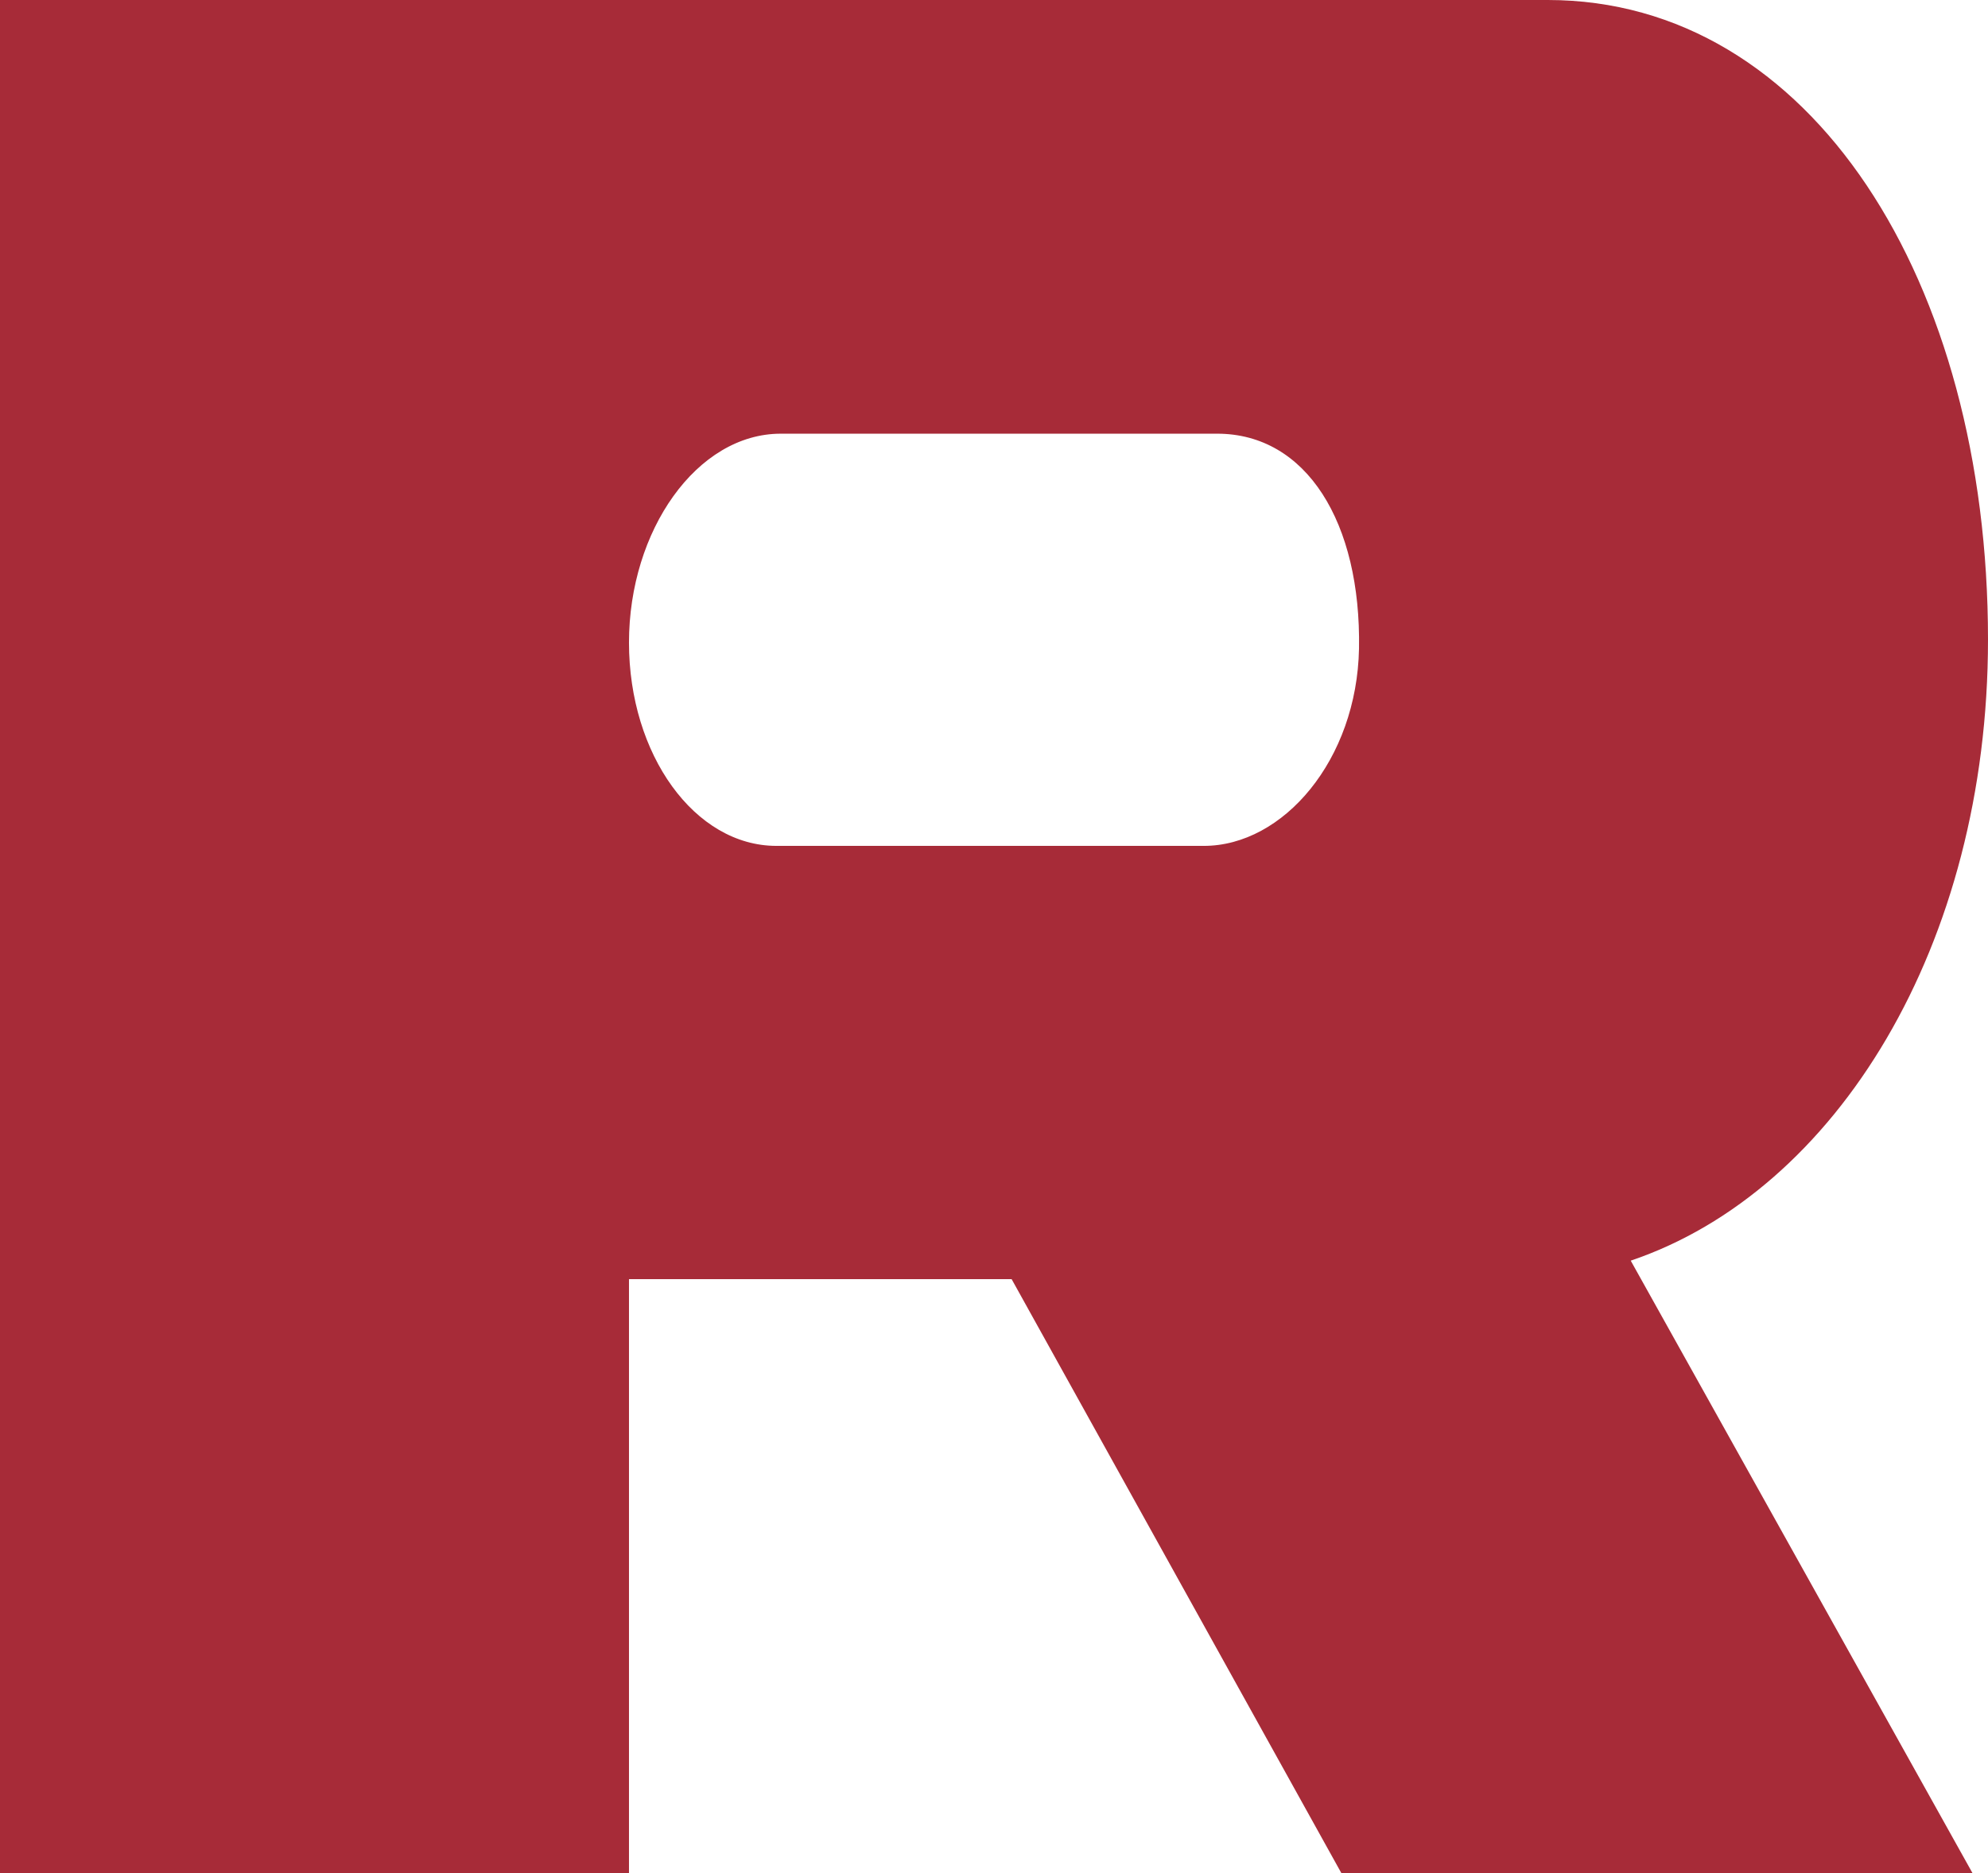 <svg xmlns="http://www.w3.org/2000/svg" viewBox="0 0 46.24 43.58"><defs><style>.cls-1{fill:#a72b38;}</style></defs><g id="Calque_2" data-name="Calque 2"><g id="Calque_1-2" data-name="Calque 1"><path class="cls-1" d="M37.93,29.33c4.79-1.62,8.31-7.35,8.31-14.45C46.24,6.54,42.13,0,36,0H0V43.58H14.63V29.76h8.9L31.2,43.58H45.88ZM28,19.68H18.06c-1.9,0-3.43-2.12-3.43-4.73s1.58-4.86,3.53-4.86H28.31c2.08,0,3.35,2.07,3.3,5C31.56,17.68,29.85,19.68,28,19.68Z"/></g></g></svg>